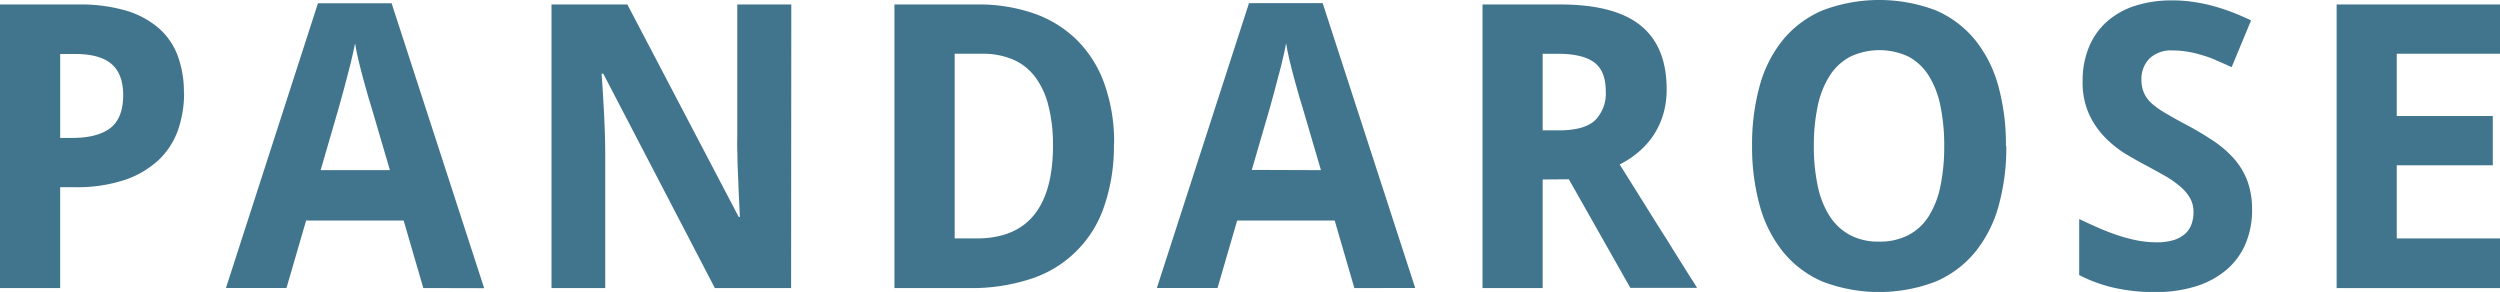 <svg xmlns="http://www.w3.org/2000/svg" viewBox="0 0 508.97 59.44"><defs><style>.cls-1{fill:#41748d;}</style></defs><g id="Layer_2" data-name="Layer 2"><g id="Layer_1-2" data-name="Layer 1"><path class="cls-1" d="M12.25,28.08h2.41q5.16,0,7.8-2c1.74-1.37,2.62-3.59,2.62-6.68q0-4.31-2.35-6.35t-7.36-2.06H12.25Zm25.23-9.16a23.23,23.23,0,0,1-1.14,7.27,15.62,15.62,0,0,1-3.77,6.12,18.93,18.93,0,0,1-6.91,4.23,31,31,0,0,1-10.61,1.57h-2.8V58.65H0V.91H16a33,33,0,0,1,9.62,1.24,18,18,0,0,1,6.67,3.56,14,14,0,0,1,3.89,5.64,21.35,21.35,0,0,1,1.26,7.57"></path><path class="cls-1" d="M79.38,34.64,75.67,22c-.16-.47-.39-1.25-.71-2.33s-.65-2.27-1-3.58-.69-2.61-1-3.92-.54-2.44-.67-3.36c-.11.58-.25,1.26-.42,2s-.37,1.63-.59,2.51L70.58,16c-.24.9-.47,1.74-.67,2.53l-.58,2.1c-.17.6-.3,1.05-.37,1.34L65.28,34.64Zm6.8,24-4-13.74H62.32l-4,13.74H46L64.73.67h15l18.84,58Z"></path><path class="cls-1" d="M161.06,58.65H145.54L122.82,15h-.35q.24,3,.39,6c.11,1.71.19,3.51.26,5.39s.1,3.58.1,5.08V58.65H112.28V.91h15.44l22.67,43.25h.24q-.12-3-.28-5.93c0-.84-.06-1.7-.1-2.58s-.07-1.77-.1-2.65,0-1.73-.05-2.55,0-1.55,0-2.21V.91h11Z"></path><path class="cls-1" d="M214.37,29.55a31.22,31.22,0,0,0-1-8.32,16,16,0,0,0-2.8-5.79,11.18,11.18,0,0,0-4.5-3.39A15.78,15.78,0,0,0,200,10.94h-5.64v37.6h4.5q7.74,0,11.63-4.74t3.89-14.25m12.4-.32a37.65,37.65,0,0,1-2,12.82,23.25,23.25,0,0,1-15,14.75,38.64,38.64,0,0,1-12.46,1.85H182.1V.91H199a34.12,34.12,0,0,1,11.47,1.82,23.51,23.51,0,0,1,8.75,5.39A23.84,23.84,0,0,1,224.82,17a35.34,35.34,0,0,1,2,12.25"></path><path class="cls-1" d="M268.93,34.64,265.22,22c-.16-.47-.4-1.25-.71-2.33s-.65-2.27-1-3.58-.69-2.61-1-3.92-.54-2.44-.67-3.36c-.1.58-.24,1.26-.41,2s-.37,1.63-.59,2.51-.46,1.77-.7,2.66-.46,1.74-.67,2.53-.4,1.49-.57,2.1-.3,1.05-.37,1.34l-3.68,12.64Zm6.8,24-4-13.74H251.87l-4,13.74H235.52l18.76-58h15l18.84,58Z"></path><path class="cls-1" d="M314.07,26.54h3.32c3.39,0,5.83-.67,7.3-2a7.71,7.71,0,0,0,2.22-6q0-4.11-2.37-5.85t-7.35-1.74h-3.12Zm0,10V58.65H301.82V.91h15.8q11.1,0,16.4,4.29t5.29,13a17.36,17.36,0,0,1-.79,5.37,16.19,16.19,0,0,1-2.11,4.29,16.4,16.4,0,0,1-3.05,3.27,18.76,18.76,0,0,1-3.61,2.35q4.38,7,7.86,12.56c1,1.59,2,3.12,2.9,4.62l2.51,4c.74,1.19,1.34,2.14,1.82,2.85l.67,1.1H331.92L319.4,36.5Z"></path><path class="cls-1" d="M369.28,29.7a38.16,38.16,0,0,0,.79,8.16A18.1,18.1,0,0,0,372.5,44a11.26,11.26,0,0,0,4.13,3.85,12.21,12.21,0,0,0,5.92,1.34,12.54,12.54,0,0,0,6-1.34A10.83,10.83,0,0,0,392.68,44a18.28,18.28,0,0,0,2.37-6.12,39.56,39.56,0,0,0,.77-8.16,39.53,39.53,0,0,0-.77-8.15,18.48,18.48,0,0,0-2.37-6.14,10.93,10.93,0,0,0-4.09-3.88,13.92,13.92,0,0,0-11.92,0,11.14,11.14,0,0,0-4.17,3.88,18.3,18.3,0,0,0-2.43,6.14,38.12,38.12,0,0,0-.79,8.15m39.18,0a44.47,44.47,0,0,1-1.56,12.17,25.7,25.7,0,0,1-4.76,9.39,21.14,21.14,0,0,1-8.08,6.05,32.16,32.16,0,0,1-23,0A21,21,0,0,1,363,51.26a25.84,25.84,0,0,1-4.74-9.41,44.87,44.87,0,0,1-1.56-12.23,44.39,44.39,0,0,1,1.56-12.18A25.39,25.39,0,0,1,363,8.1a21.18,21.18,0,0,1,8.08-6,32.5,32.5,0,0,1,23,0,21,21,0,0,1,8,6,25.72,25.72,0,0,1,4.74,9.35,44.66,44.66,0,0,1,1.56,12.23"></path><path class="cls-1" d="M458.5,42.62a17.64,17.64,0,0,1-1.33,7,14.2,14.2,0,0,1-3.87,5.29,17.81,17.81,0,0,1-6.24,3.38,27.73,27.73,0,0,1-8.47,1.18,37.6,37.6,0,0,1-8.08-.86A29.73,29.73,0,0,1,423.3,56V44.59c1.27.61,2.54,1.19,3.83,1.76s2.6,1.07,3.93,1.52a32.75,32.75,0,0,0,4,1.07,20.7,20.7,0,0,0,4,.39,11.67,11.67,0,0,0,3.46-.45,6.24,6.24,0,0,0,2.33-1.27,4.79,4.79,0,0,0,1.3-1.93,7,7,0,0,0,.42-2.47,5.77,5.77,0,0,0-.69-2.86A8.88,8.88,0,0,0,443.9,38a19.64,19.64,0,0,0-3-2.12q-1.75-1-3.93-2.17c-1.21-.63-2.57-1.4-4.07-2.29a21.7,21.7,0,0,1-4.24-3.34,16.85,16.85,0,0,1-3.34-4.81A15.62,15.62,0,0,1,424,16.51a17.69,17.69,0,0,1,1.29-6.93,14,14,0,0,1,3.65-5.17,15.9,15.9,0,0,1,5.75-3.23,24.42,24.42,0,0,1,7.56-1.1,28.86,28.86,0,0,1,4.09.28,33.26,33.26,0,0,1,3.95.79,38.84,38.84,0,0,1,3.93,1.26c1.32.5,2.67,1.08,4.07,1.74l-3.95,9.52c-1.19-.56-2.29-1-3.32-1.47s-2-.77-3-1.06a21,21,0,0,0-2.87-.65,17.68,17.68,0,0,0-2.82-.22,6.4,6.4,0,0,0-4.72,1.64,5.91,5.91,0,0,0-1.64,4.36,6.36,6.36,0,0,0,.5,2.59A6.12,6.12,0,0,0,438,21a17.42,17.42,0,0,0,2.8,2c1.15.68,2.53,1.46,4.17,2.33,2,1.05,3.79,2.13,5.45,3.22a21.92,21.92,0,0,1,4.28,3.63,14.74,14.74,0,0,1,2.79,4.52,16.44,16.44,0,0,1,1,5.93"></path><polygon class="cls-1" points="475.71 0.91 475.71 58.65 508.97 58.65 508.97 48.54 487.95 48.54 487.95 33.65 507.5 33.65 507.5 23.62 487.95 23.62 487.95 10.94 508.97 10.94 508.97 0.91 475.71 0.91"></polygon></g></g></svg>